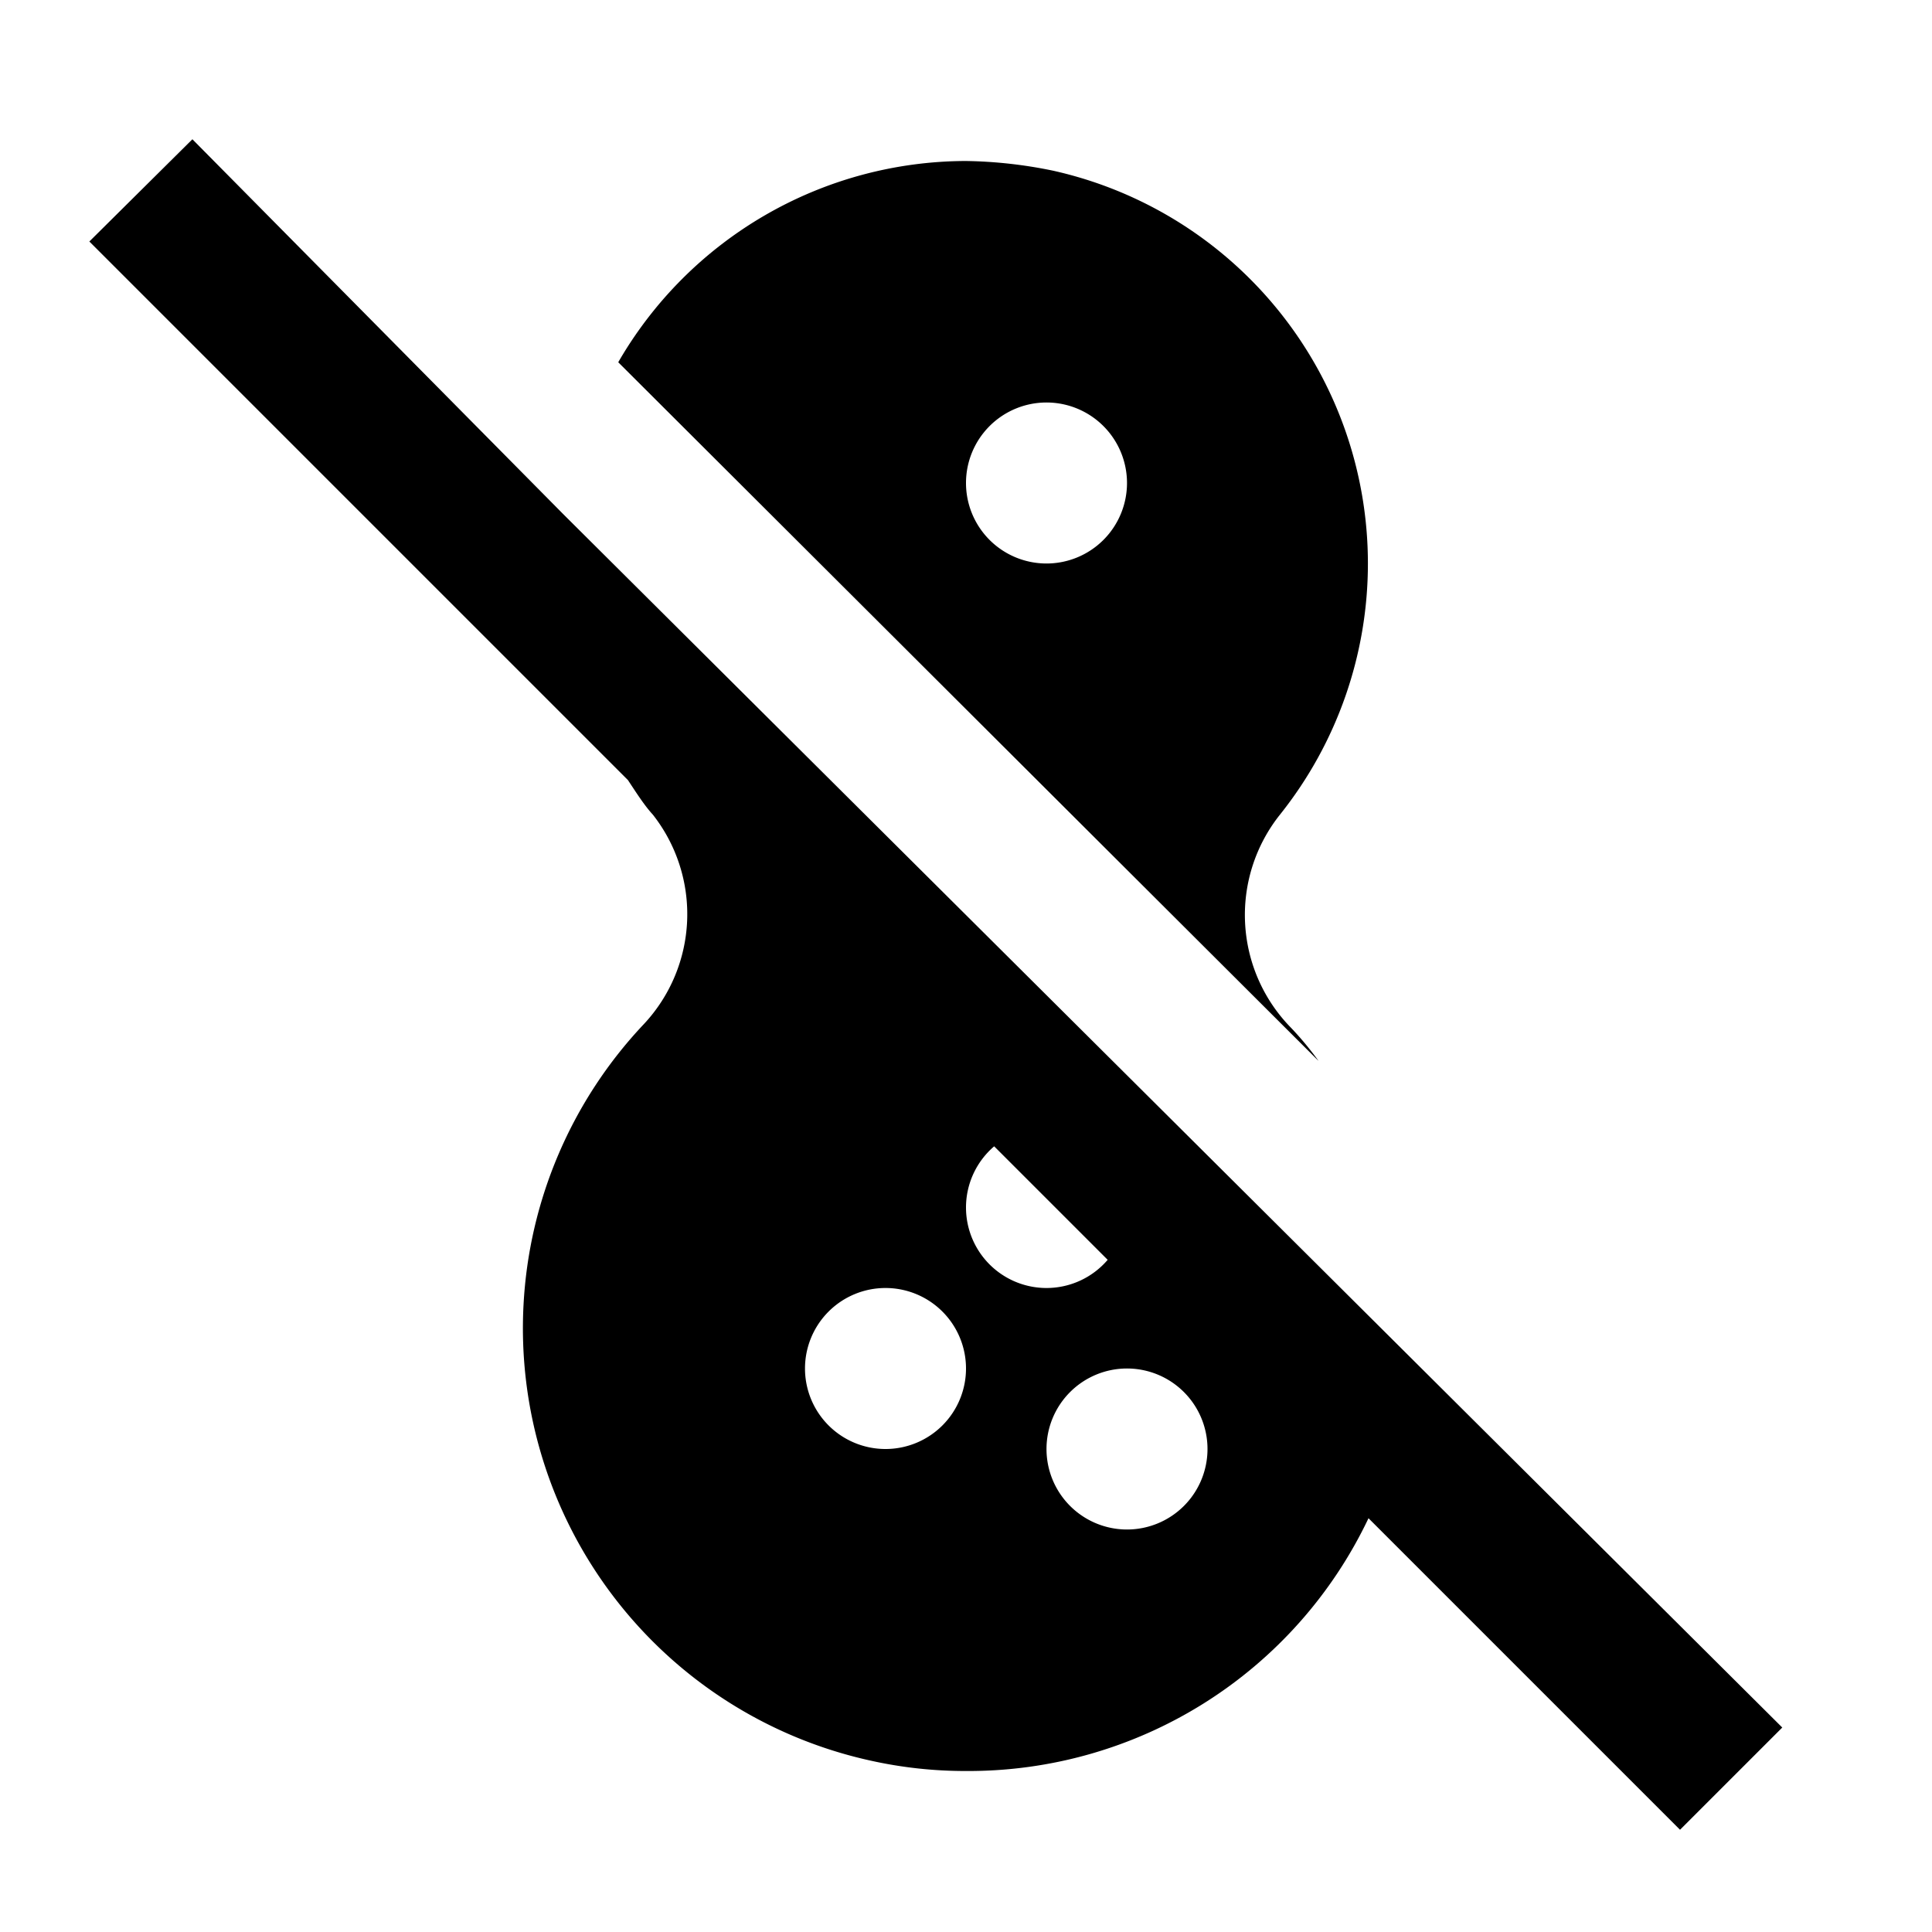 <?xml version="1.0" encoding="utf-8"?>
<!-- Generator: www.svgicons.com -->
<svg xmlns="http://www.w3.org/2000/svg" width="800" height="800" viewBox="0 0 24 24">
<path fill="currentColor" d="M15.9 10.12a5 5 0 0 0-2.82-8A5.7 5.7 0 0 0 12 2a5 5 0 0 0-4.32 2.5l8.7 8.68a4 4 0 0 0-.34-.41a2 2 0 0 1-.14-2.65M13 7a1 1 0 1 1 1-1a1 1 0 0 1-1 1m-6-.61L2.39 1.73L1.11 3L7.8 9.69c.1.15.2.31.31.43a2 2 0 0 1-.11 2.6a5.5 5.5 0 0 0 2.81 9.15A5.4 5.4 0 0 0 12 22a5.5 5.5 0 0 0 5-3.14l3.87 3.87l1.27-1.27M11 18a1 1 0 1 1 1-1a1 1 0 0 1-1 1m3 1a1 1 0 1 1 1-1a1 1 0 0 1-1 1m-1-3a1 1 0 0 1-1-1a1 1 0 0 1 .35-.76l1.41 1.41A1 1 0 0 1 13 16"/>
</svg>